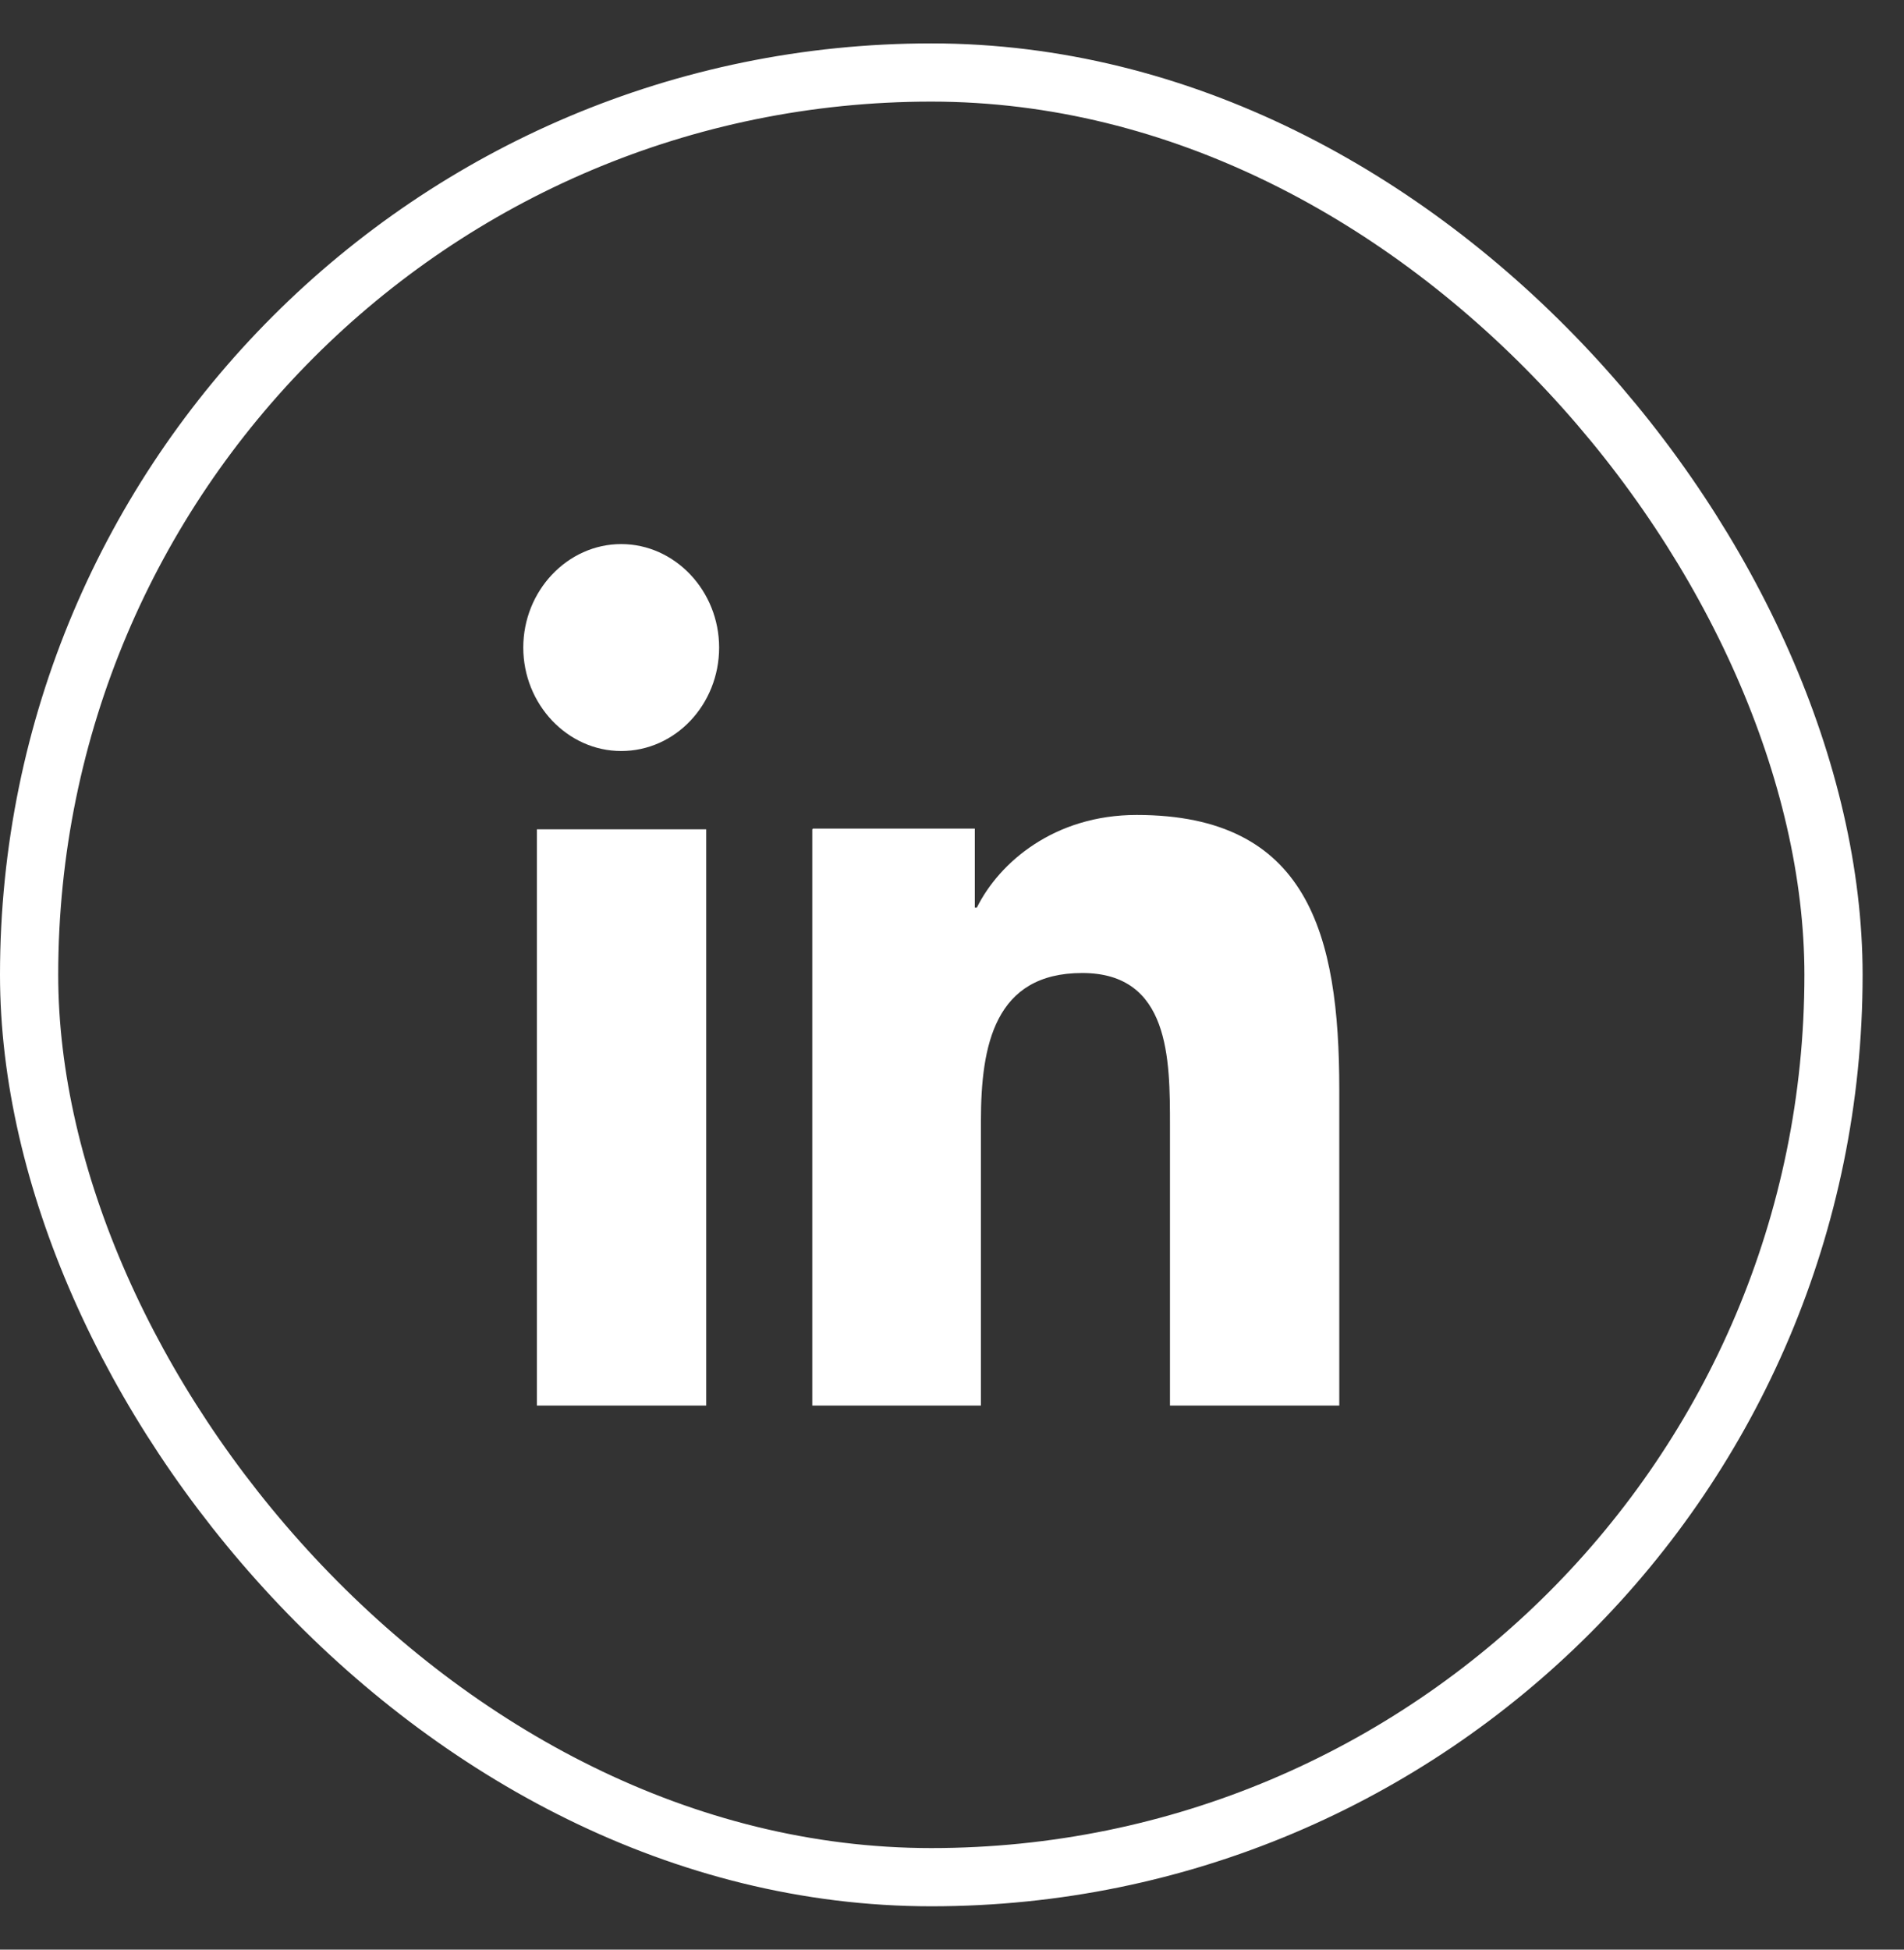 <svg width="42" height="43" viewBox="0 0 42 43" fill="none" xmlns="http://www.w3.org/2000/svg">
<rect x="0" y="0" width="42" height="43" fill="#333333" stroke="none"/>
<rect x="0.642" y="1.599" width="39.803" height="39.803" rx="19.902" stroke="white" stroke-width="1.284"/>
<path d="M13.703 16.564C14.903 16.564 15.863 15.534 15.863 14.282C15.863 13.03 14.888 12 13.703 12C12.518 12 11.543 13.03 11.543 14.282C11.543 15.534 12.518 16.564 13.703 16.564ZM17.918 18.291V31H21.638V24.725C21.638 23.061 21.938 21.46 23.873 21.46C25.808 21.46 25.808 23.362 25.808 24.82V31H29.543V24.027C29.543 20.605 28.853 17.974 25.073 17.974C23.258 17.974 22.043 19.02 21.548 20.018H21.503V18.275H17.933L17.918 18.291ZM11.843 18.291H15.578V31H11.843V18.291Z" fill="white"/>
</svg>
